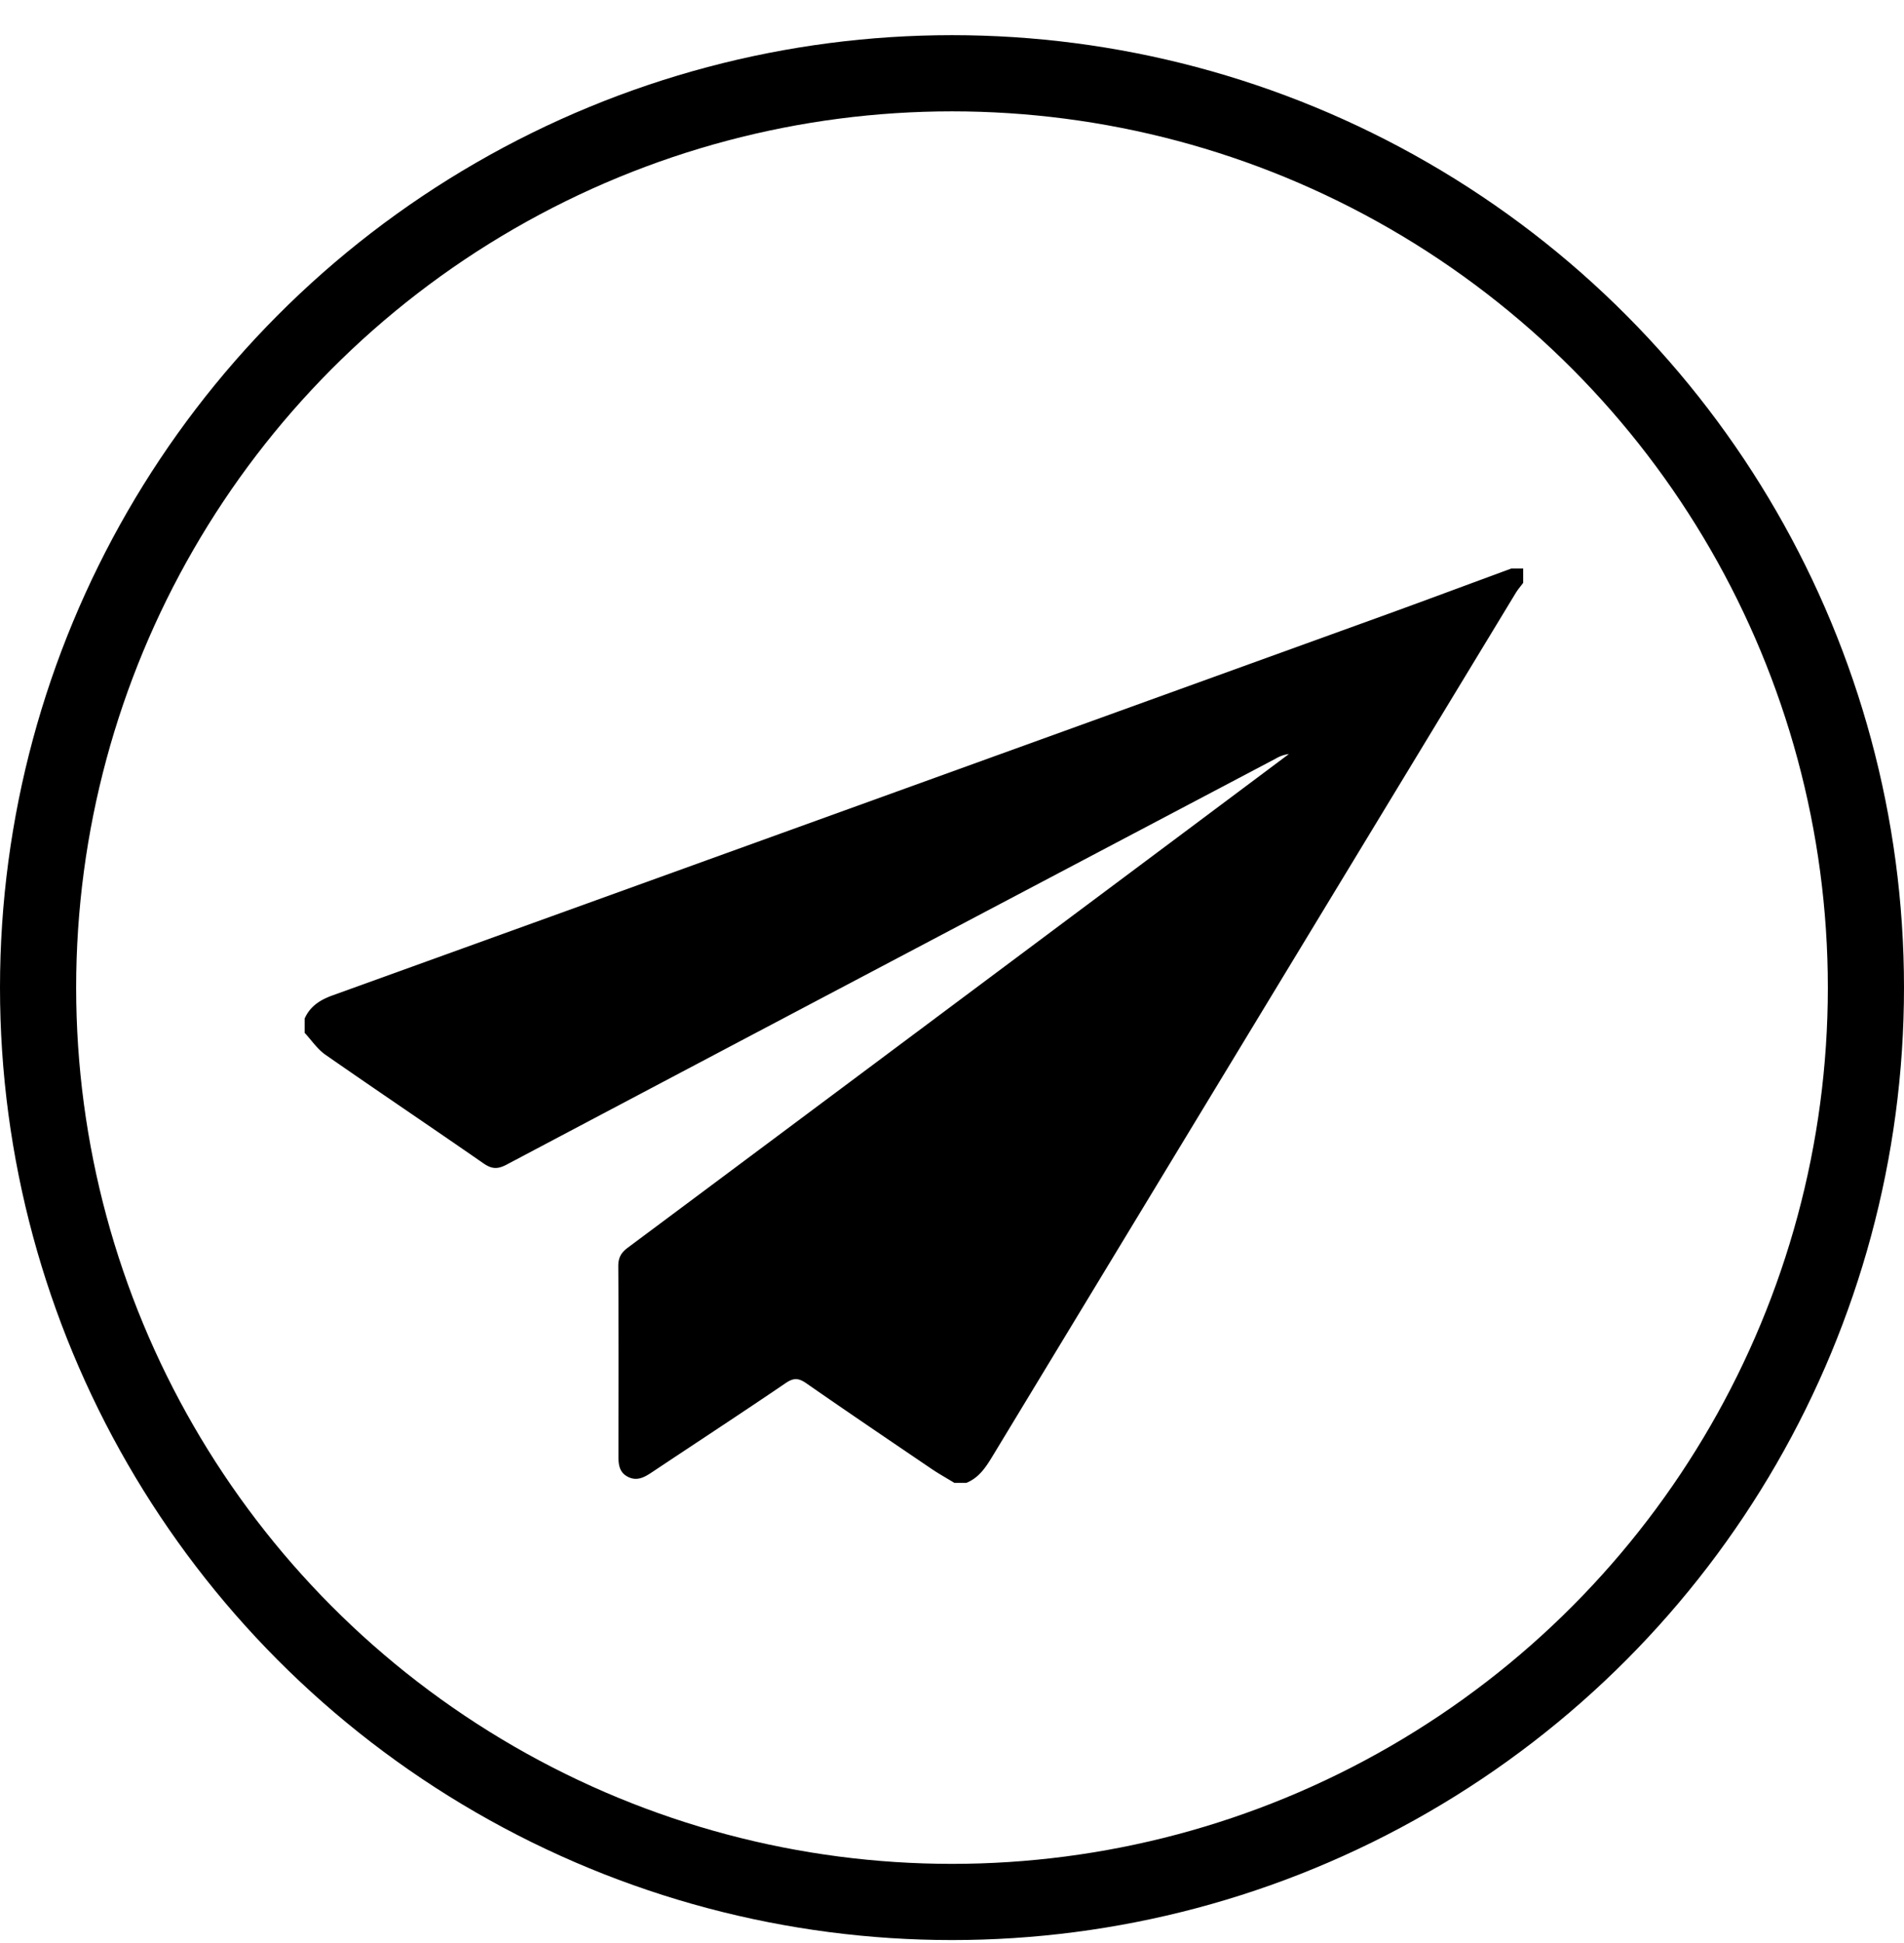 <svg width="50" height="51" xmlns="http://www.w3.org/2000/svg" xmlns:xlink="http://www.w3.org/1999/xlink"><defs><circle id="a" cx="24" cy="24" r="24"/></defs><g transform="translate(1 1.923)" fill="none" fill-rule="evenodd"><mask id="b" fill="#fff"><use xlink:href="#a"/></mask><use stroke="#000" stroke-width="2" xlink:href="#a"/><g mask="url(#b)" fill="#000"><path d="M38.688 13H39v.375c-.066.09-.14.174-.197.268-4.578 7.546-9.156 15.093-13.73 22.642-.18.297-.36.579-.698.715h-.312c-.203-.124-.412-.24-.608-.373-1.094-.742-2.19-1.483-3.275-2.237-.2-.14-.332-.156-.544-.012-1.162.79-2.339 1.559-3.508 2.338-.198.132-.394.247-.635.127-.248-.124-.254-.353-.253-.59.003-1.646.006-3.292-.004-4.938-.001-.223.071-.355.248-.487 4.868-3.626 9.73-7.258 14.595-10.89l2.768-2.069a.911.911 0 00-.346.12c-6.735 3.55-13.472 7.1-20.203 10.66-.24.126-.393.11-.608-.04-1.377-.955-2.769-1.89-4.144-2.847-.212-.148-.365-.38-.546-.575v-.375c.145-.326.41-.492.739-.61a46750.75 46750.75 0 0027.53-9.945c1.141-.413 2.279-.838 3.418-1.257"/></g></g></svg>